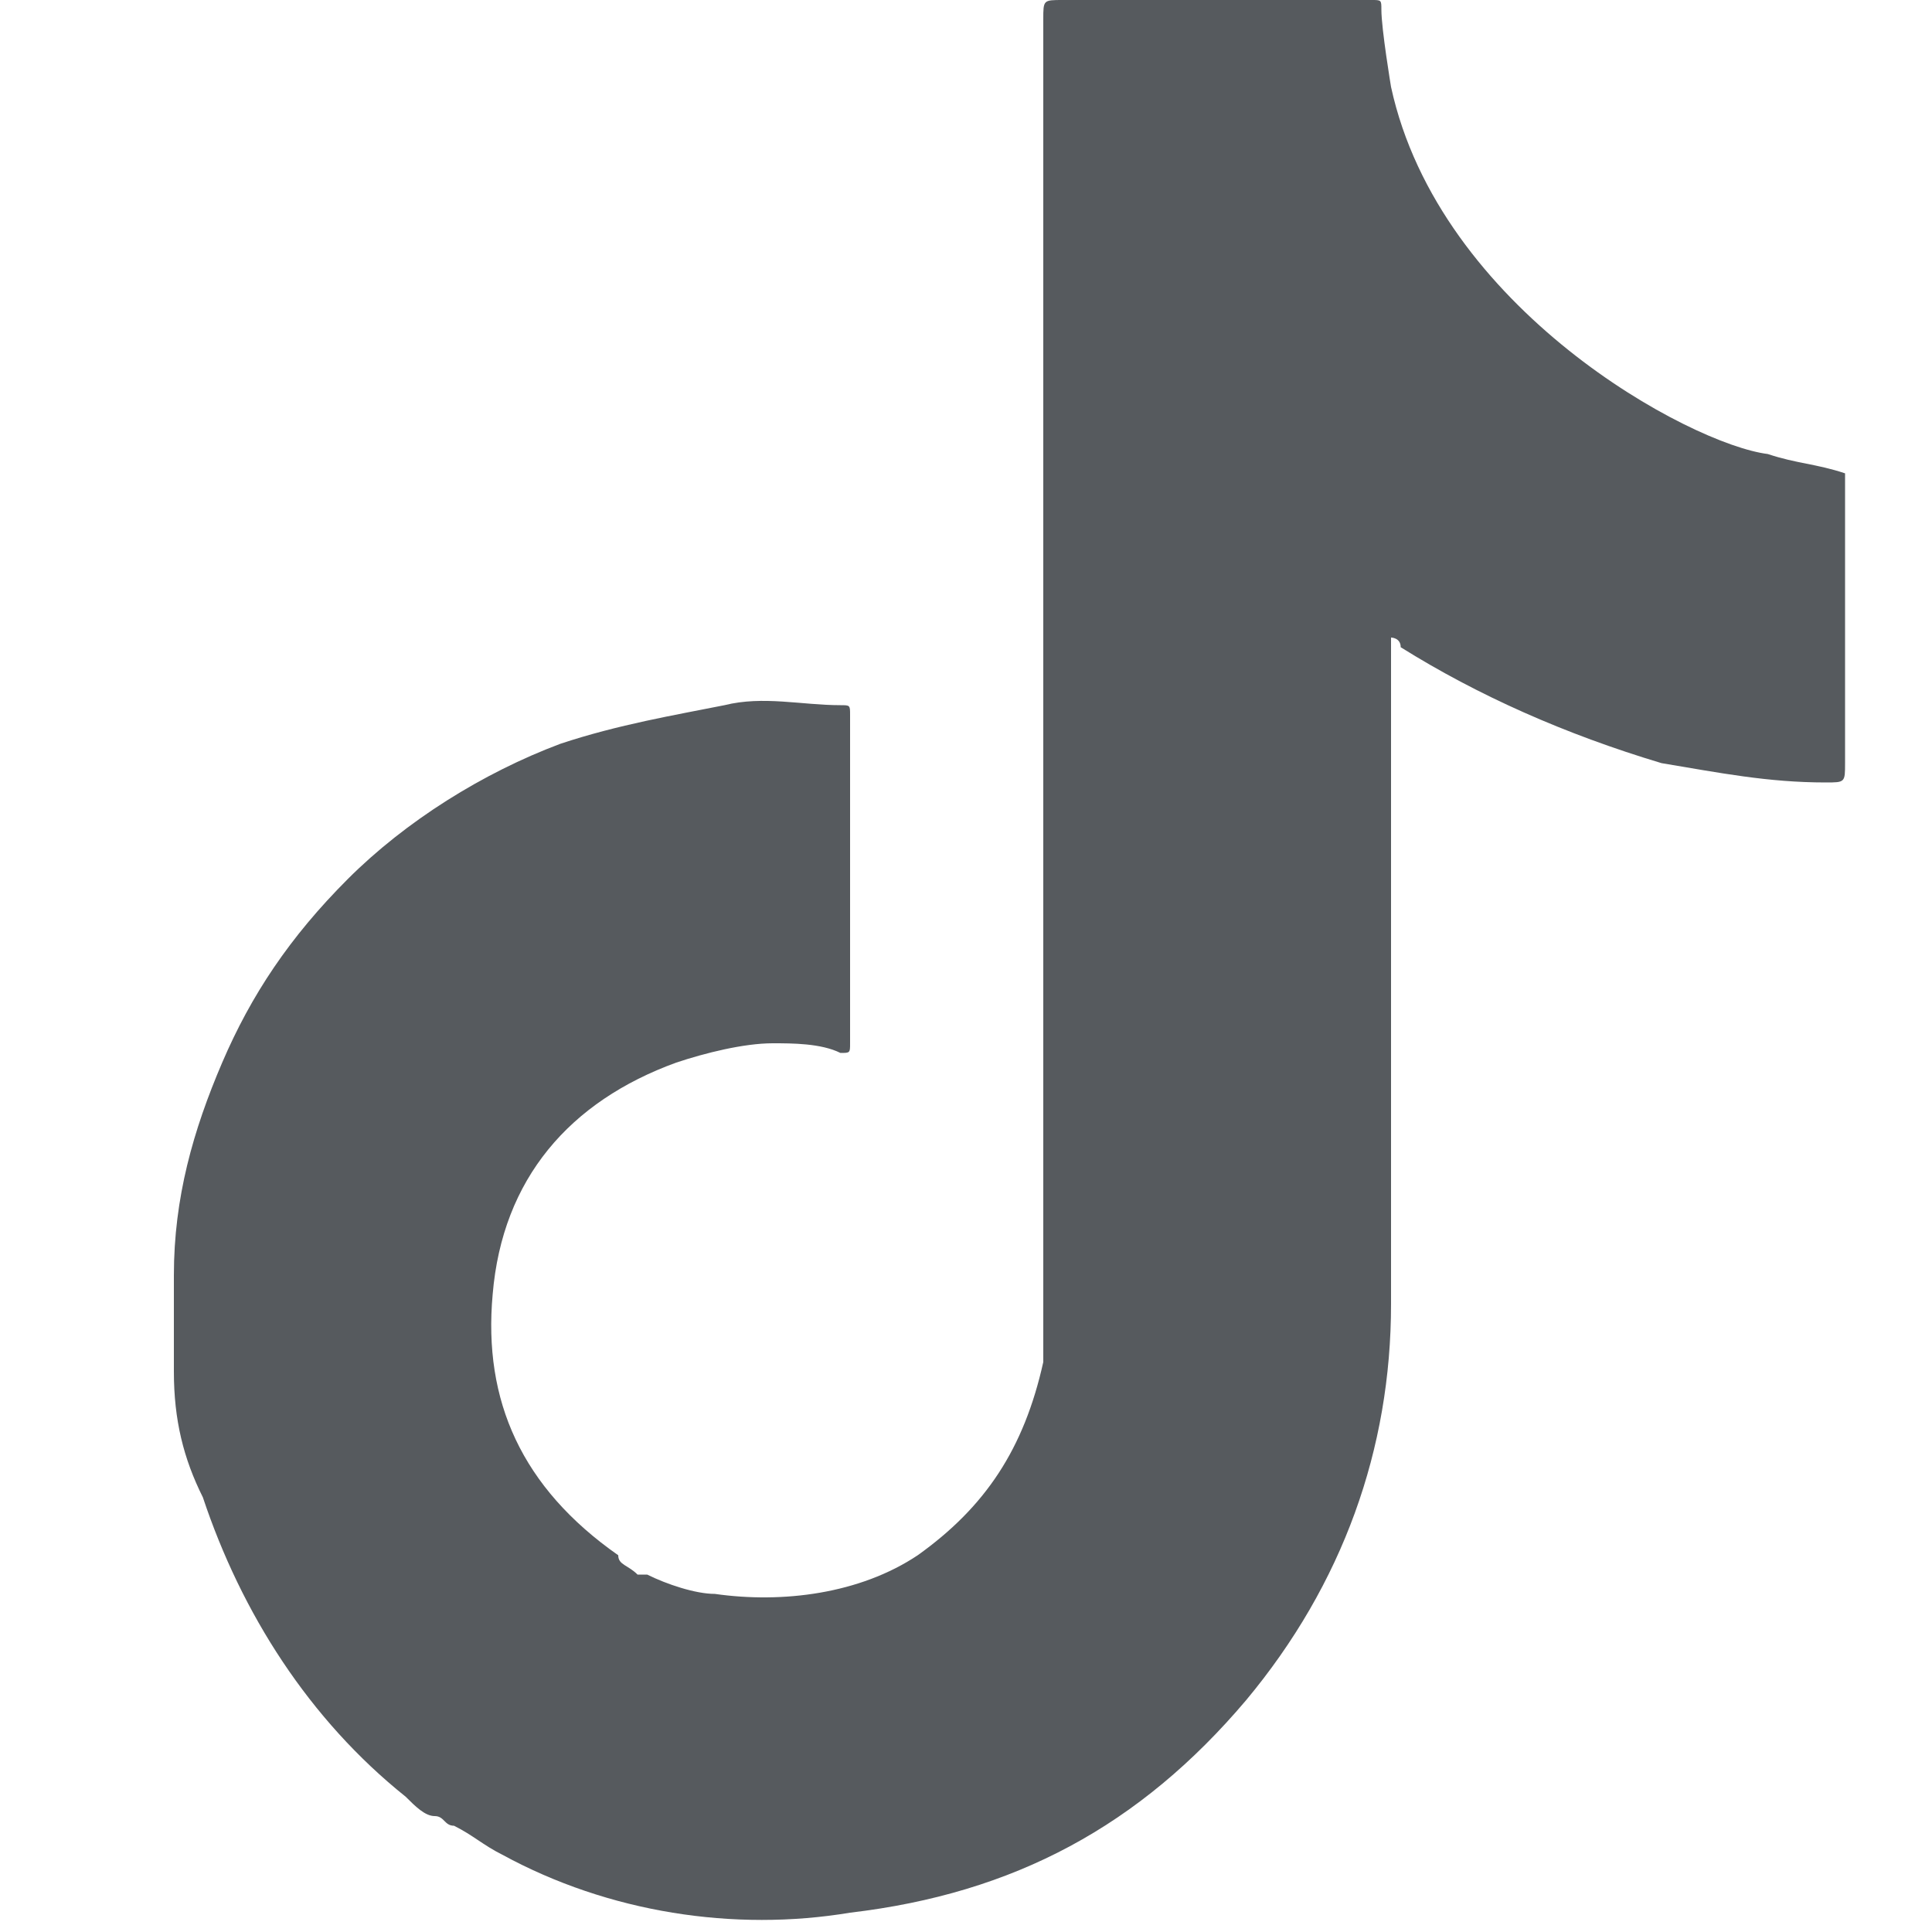 <?xml version="1.0" encoding="utf-8"?>
<!-- Generator: Adobe Illustrator 27.3.1, SVG Export Plug-In . SVG Version: 6.00 Build 0)  -->
<svg version="1.1" id="Calque_1" xmlns="http://www.w3.org/2000/svg" xmlns:xlink="http://www.w3.org/1999/xlink" x="0px" y="0px"
	 viewBox="0 0 20 20" style="enable-background:new 0 0 20 20;" xml:space="preserve">
<style type="text/css">
	.st0{fill:#565A5E;}
</style>
<path class="st0" d="M19.1,4.9C19.1,4.8,19.1,4.8,19.1,4.9c-0.3-0.1-0.5-0.1-0.8-0.2c-0.8-0.1-3.4-1.5-3.9-3.8c0,0-0.1-0.6-0.1-0.8
	c0-0.1,0-0.1-0.1-0.1c0,0,0,0-0.1,0c-1,0-2.1,0-3.1,0c-0.2,0-0.2,0-0.2,0.2c0,4.5,0,8.9,0,13.4c0,0.2,0,0.3,0,0.5
	c-0.2,0.9-0.6,1.5-1.3,2c-0.6,0.4-1.4,0.5-2.1,0.4c-0.2,0-0.5-0.1-0.7-0.2c0,0,0,0-0.1,0c-0.1-0.1-0.2-0.1-0.2-0.2
	c-1-0.7-1.4-1.6-1.3-2.7c0.1-1.2,0.8-2,1.9-2.4c0.3-0.1,0.7-0.2,1-0.2c0.2,0,0.5,0,0.7,0.1c0.1,0,0.1,0,0.1-0.1c0,0,0-0.1,0-0.1
	c0-0.8,0-2.6,0-2.6c0-0.2,0-0.5,0-0.7c0-0.1,0-0.1-0.1-0.1c-0.4,0-0.8-0.1-1.2,0C7,7.4,6.4,7.5,5.8,7.7C5,8,4.2,8.5,3.6,9.1
	c-0.6,0.6-1,1.2-1.3,1.9c-0.3,0.7-0.5,1.4-0.5,2.2c0,0.3,0,0.7,0,1c0,0.5,0.1,0.9,0.3,1.3c0.4,1.2,1.1,2.3,2.1,3.1
	c0.1,0.1,0.2,0.2,0.3,0.2c0,0,0,0,0,0c0.1,0,0.1,0.1,0.2,0.1c0.2,0.1,0.3,0.2,0.5,0.3c1.1,0.6,2.4,0.8,3.6,0.6
	c1.7-0.2,3-0.9,4.1-2.2c1-1.2,1.5-2.6,1.5-4.1c0-2.2,0-4.5,0-6.7c0-0.1,0-0.1,0-0.2c0,0,0.1,0,0.1,0.1c0.8,0.5,1.7,0.9,2.7,1.2
	c0.6,0.1,1.1,0.2,1.7,0.2c0.2,0,0.2,0,0.2-0.2C19.1,7.2,19.1,5.1,19.1,4.9z"/>
</svg>
